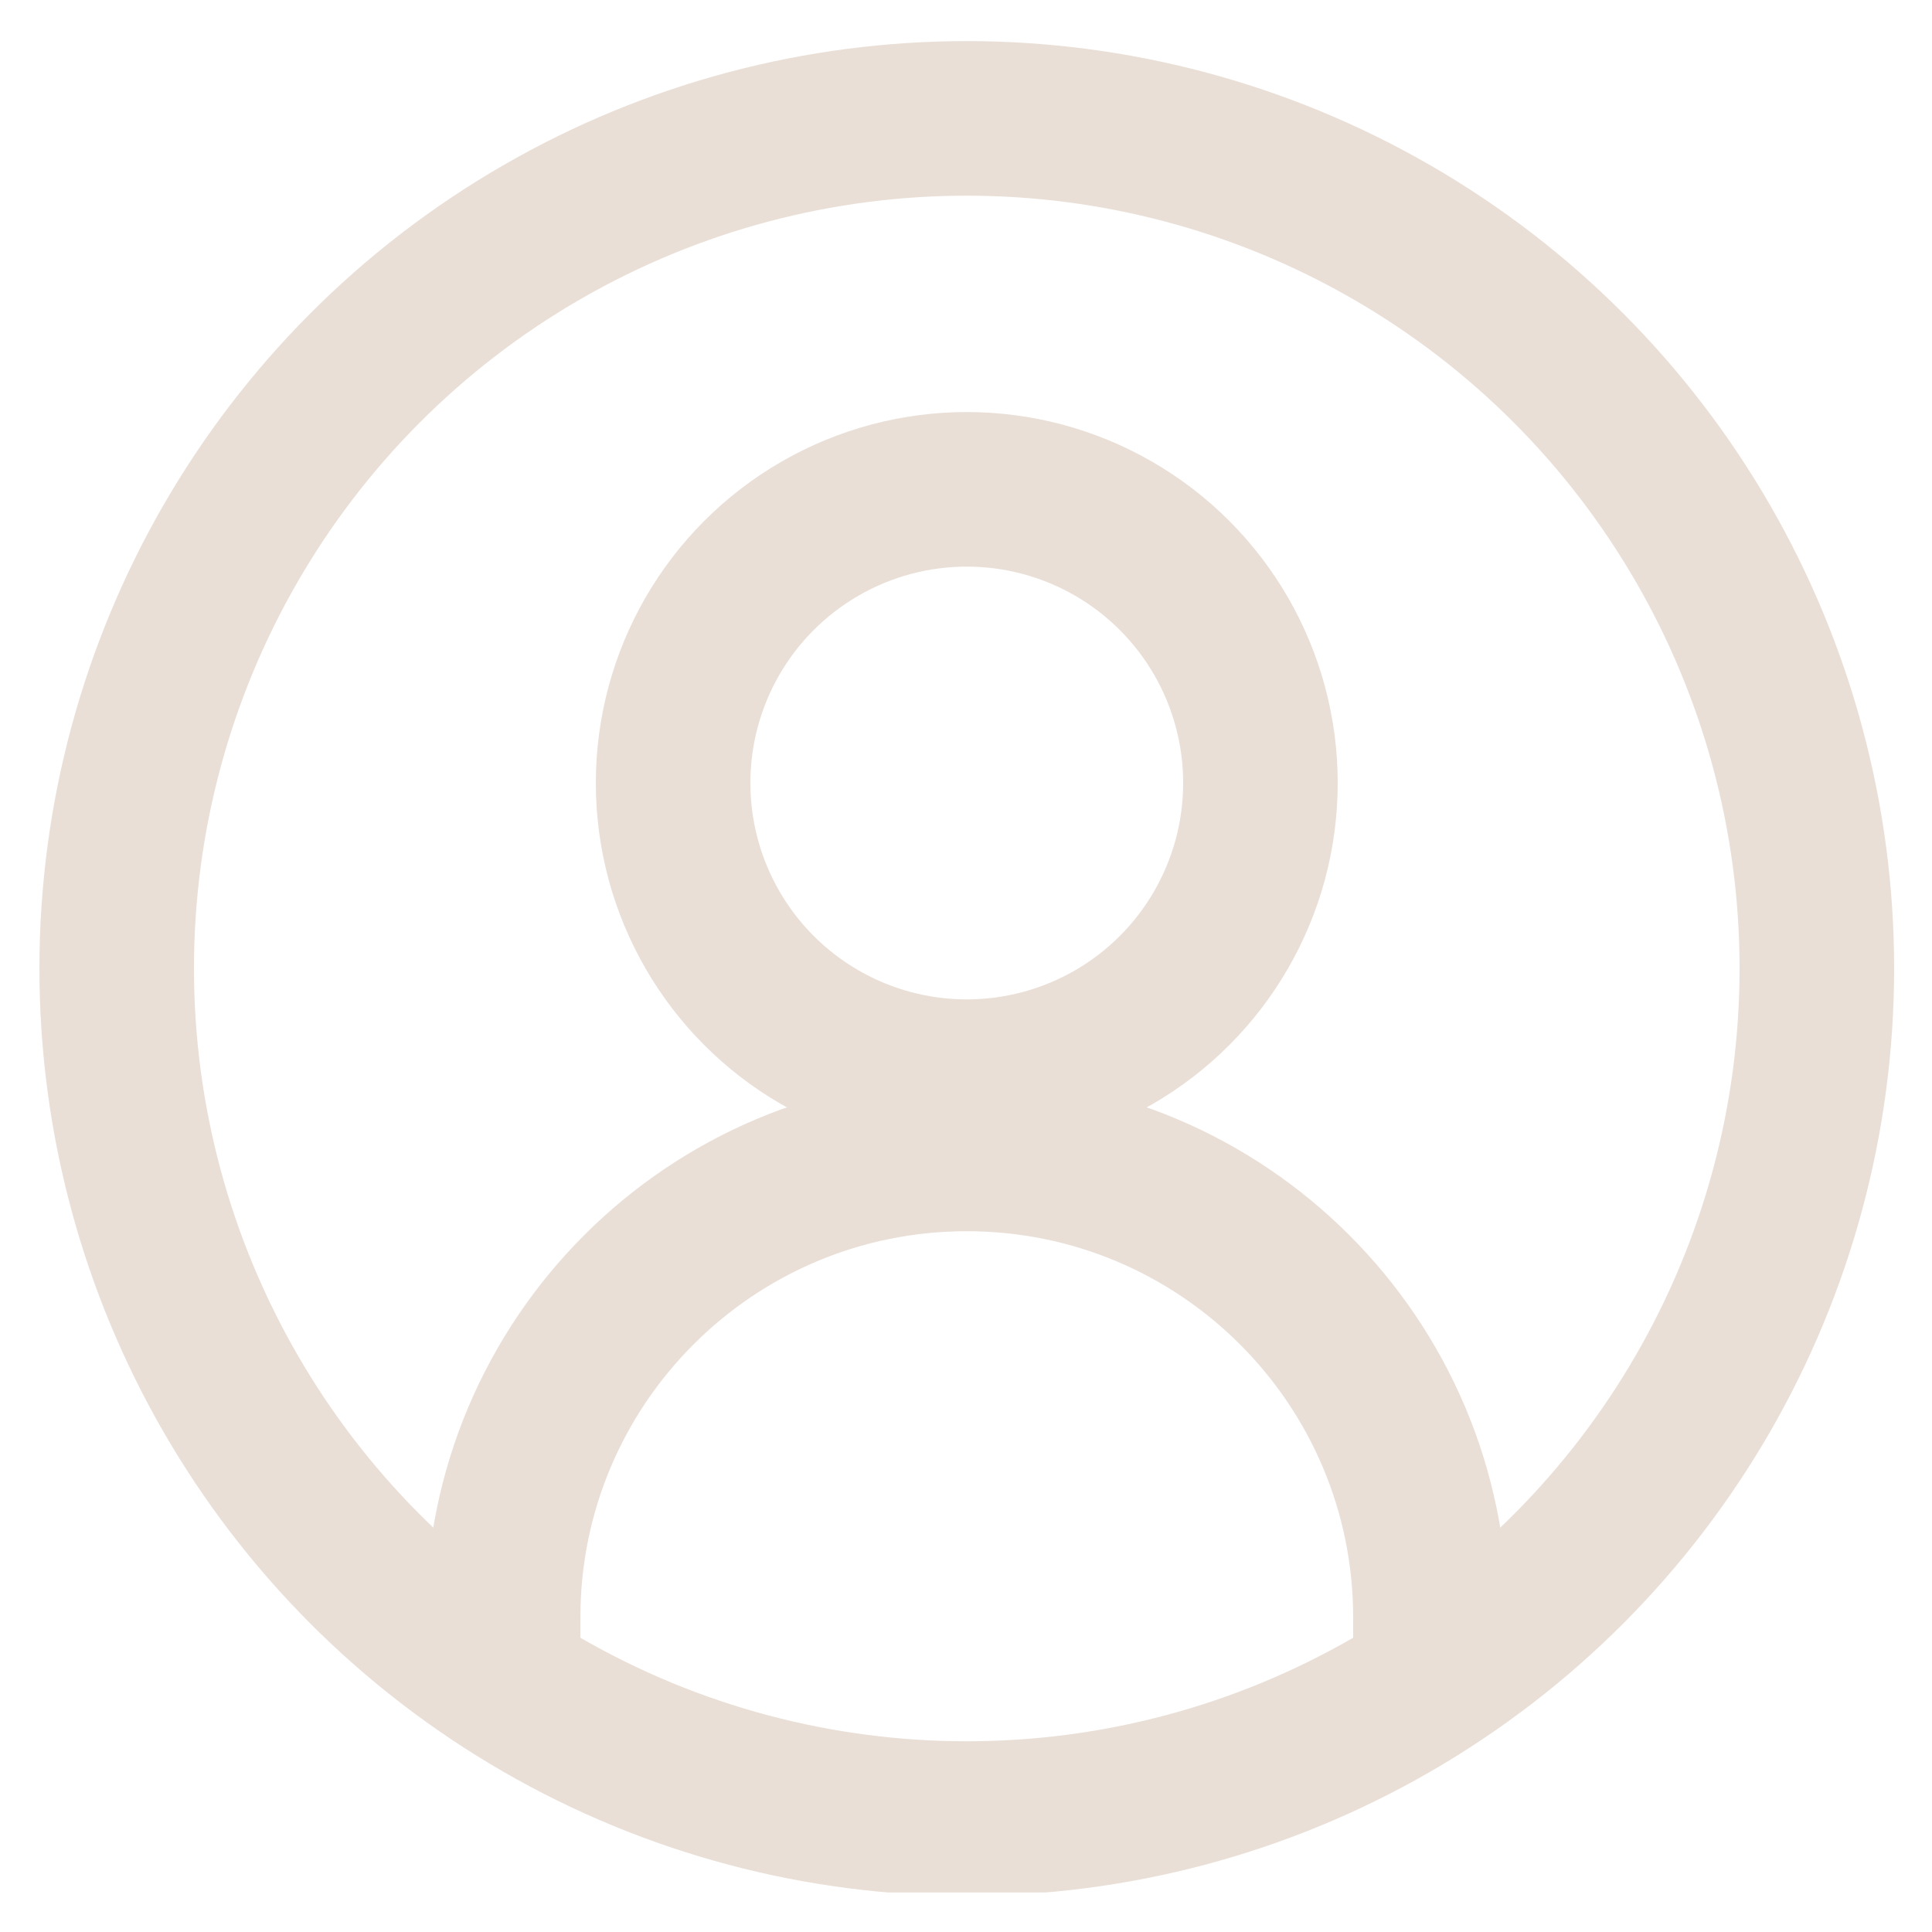 <svg width="25" height="25" viewBox="0 0 25 25" fill="none" xmlns="http://www.w3.org/2000/svg">
<g clip-path="url(#clip0_956_1572)">
<circle cx="12.51" cy="10.132" r="3.8" stroke="#E9DFD6" stroke-width="2"/>
<path d="M18.51 22.132V20.932C18.51 17.618 15.823 14.932 12.51 14.932V14.932C9.196 14.932 6.51 17.618 6.51 20.932V22.132" stroke="#E9DFD6" stroke-width="2"/>
<circle cx="12.51" cy="12.532" r="11" stroke="#E9DFD6" stroke-width="2"/>
</g>
<defs>
<clipPath id="clip0_956_1572">
<rect width="24" height="24" fill="white" transform="translate(0.51 0.488)"/>
</clipPath>
</defs>
</svg>
